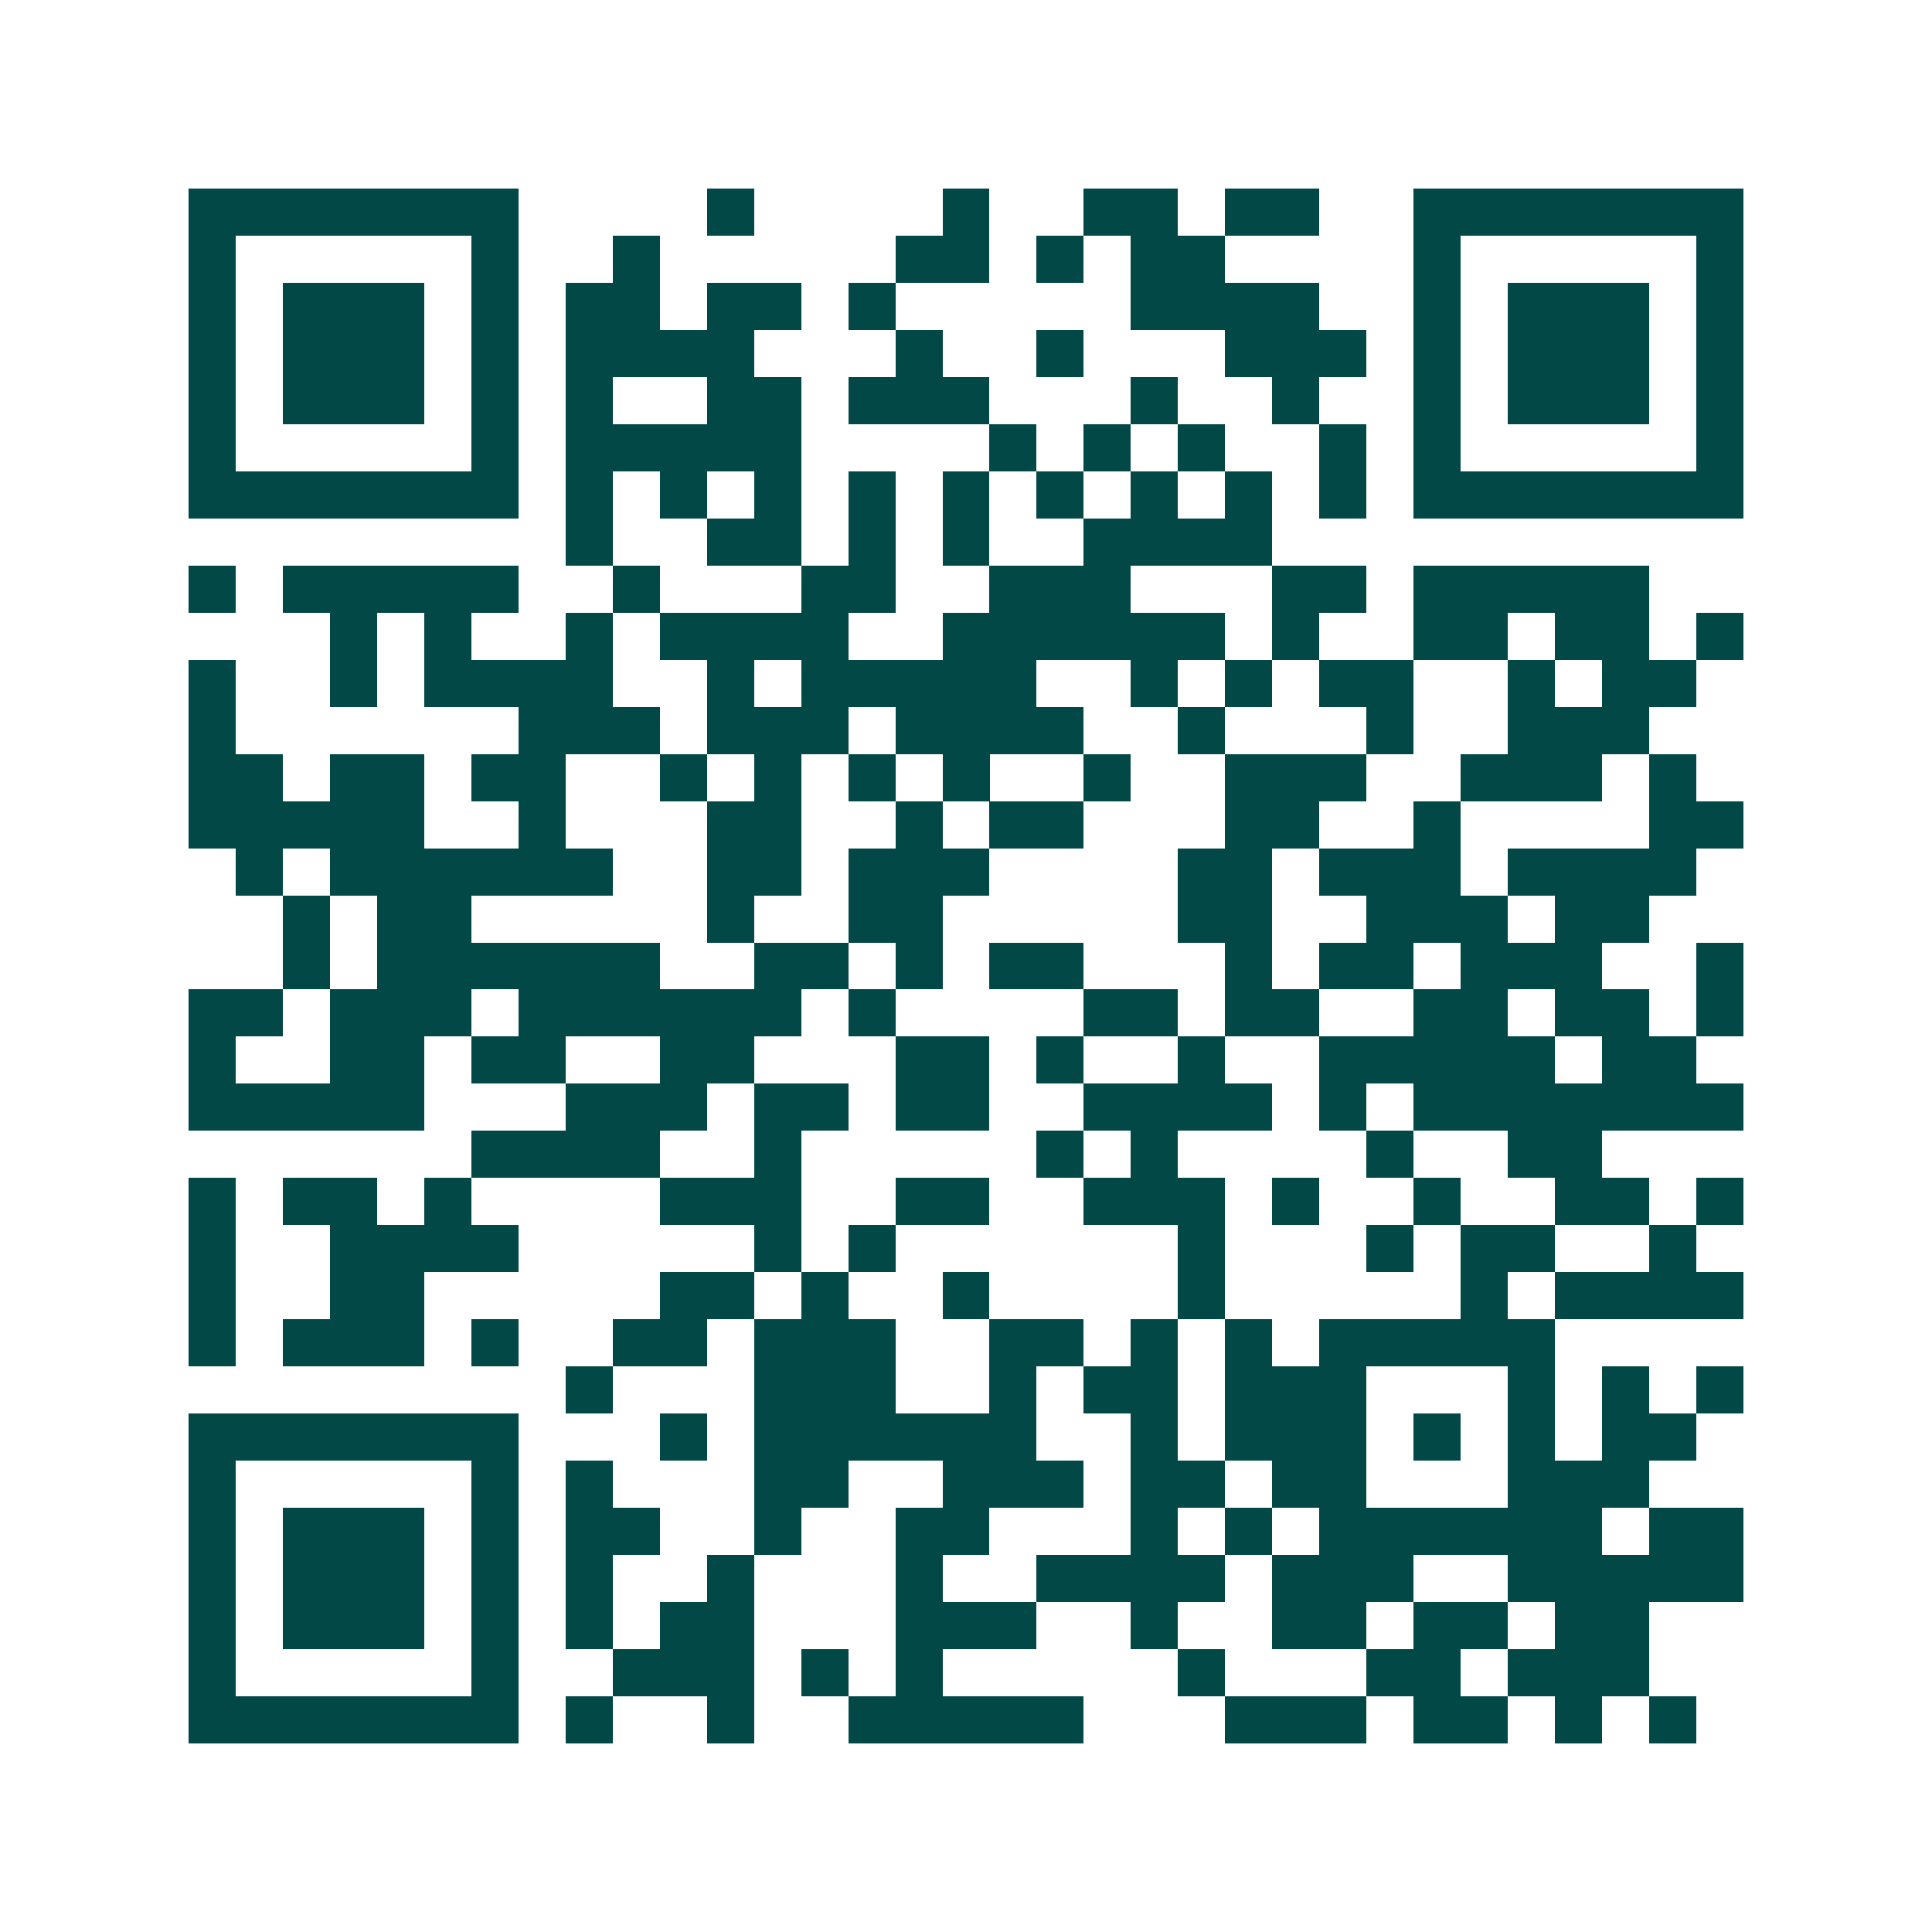 <svg xmlns="http://www.w3.org/2000/svg" width="200" height="200" viewBox="0 0 41 41" shape-rendering="crispEdges"><path fill="#ffffff" d="M0 0h41v41H0z"/><path stroke="#014847" d="M4 4.5h7m4 0h1m4 0h1m2 0h2m1 0h2m2 0h7M4 5.5h1m5 0h1m2 0h1m5 0h2m1 0h1m1 0h2m4 0h1m5 0h1M4 6.5h1m1 0h3m1 0h1m1 0h2m1 0h2m1 0h1m5 0h4m2 0h1m1 0h3m1 0h1M4 7.5h1m1 0h3m1 0h1m1 0h4m3 0h1m2 0h1m3 0h3m1 0h1m1 0h3m1 0h1M4 8.5h1m1 0h3m1 0h1m1 0h1m2 0h2m1 0h3m3 0h1m2 0h1m2 0h1m1 0h3m1 0h1M4 9.5h1m5 0h1m1 0h5m4 0h1m1 0h1m1 0h1m2 0h1m1 0h1m5 0h1M4 10.5h7m1 0h1m1 0h1m1 0h1m1 0h1m1 0h1m1 0h1m1 0h1m1 0h1m1 0h1m1 0h7M12 11.5h1m2 0h2m1 0h1m1 0h1m2 0h4M4 12.5h1m1 0h5m2 0h1m3 0h2m2 0h3m3 0h2m1 0h5M7 13.5h1m1 0h1m2 0h1m1 0h4m2 0h6m1 0h1m2 0h2m1 0h2m1 0h1M4 14.5h1m2 0h1m1 0h4m2 0h1m1 0h5m2 0h1m1 0h1m1 0h2m2 0h1m1 0h2M4 15.5h1m6 0h3m1 0h3m1 0h4m2 0h1m3 0h1m2 0h3M4 16.5h2m1 0h2m1 0h2m2 0h1m1 0h1m1 0h1m1 0h1m2 0h1m2 0h3m2 0h3m1 0h1M4 17.5h5m2 0h1m3 0h2m2 0h1m1 0h2m3 0h2m2 0h1m4 0h2M5 18.5h1m1 0h6m2 0h2m1 0h3m4 0h2m1 0h3m1 0h4M6 19.5h1m1 0h2m5 0h1m2 0h2m5 0h2m2 0h3m1 0h2M6 20.5h1m1 0h6m2 0h2m1 0h1m1 0h2m3 0h1m1 0h2m1 0h3m2 0h1M4 21.5h2m1 0h3m1 0h6m1 0h1m4 0h2m1 0h2m2 0h2m1 0h2m1 0h1M4 22.5h1m2 0h2m1 0h2m2 0h2m3 0h2m1 0h1m2 0h1m2 0h5m1 0h2M4 23.5h5m3 0h3m1 0h2m1 0h2m2 0h4m1 0h1m1 0h7M10 24.5h4m2 0h1m5 0h1m1 0h1m4 0h1m2 0h2M4 25.5h1m1 0h2m1 0h1m4 0h3m2 0h2m2 0h3m1 0h1m2 0h1m2 0h2m1 0h1M4 26.5h1m2 0h4m5 0h1m1 0h1m6 0h1m3 0h1m1 0h2m2 0h1M4 27.5h1m2 0h2m5 0h2m1 0h1m2 0h1m4 0h1m5 0h1m1 0h4M4 28.5h1m1 0h3m1 0h1m2 0h2m1 0h3m2 0h2m1 0h1m1 0h1m1 0h5M12 29.5h1m3 0h3m2 0h1m1 0h2m1 0h3m3 0h1m1 0h1m1 0h1M4 30.5h7m3 0h1m1 0h6m2 0h1m1 0h3m1 0h1m1 0h1m1 0h2M4 31.5h1m5 0h1m1 0h1m3 0h2m2 0h3m1 0h2m1 0h2m3 0h3M4 32.5h1m1 0h3m1 0h1m1 0h2m2 0h1m2 0h2m3 0h1m1 0h1m1 0h6m1 0h2M4 33.5h1m1 0h3m1 0h1m1 0h1m2 0h1m3 0h1m2 0h4m1 0h3m2 0h5M4 34.5h1m1 0h3m1 0h1m1 0h1m1 0h2m3 0h3m2 0h1m2 0h2m1 0h2m1 0h2M4 35.5h1m5 0h1m2 0h3m1 0h1m1 0h1m5 0h1m3 0h2m1 0h3M4 36.5h7m1 0h1m2 0h1m2 0h5m3 0h3m1 0h2m1 0h1m1 0h1"/></svg>
